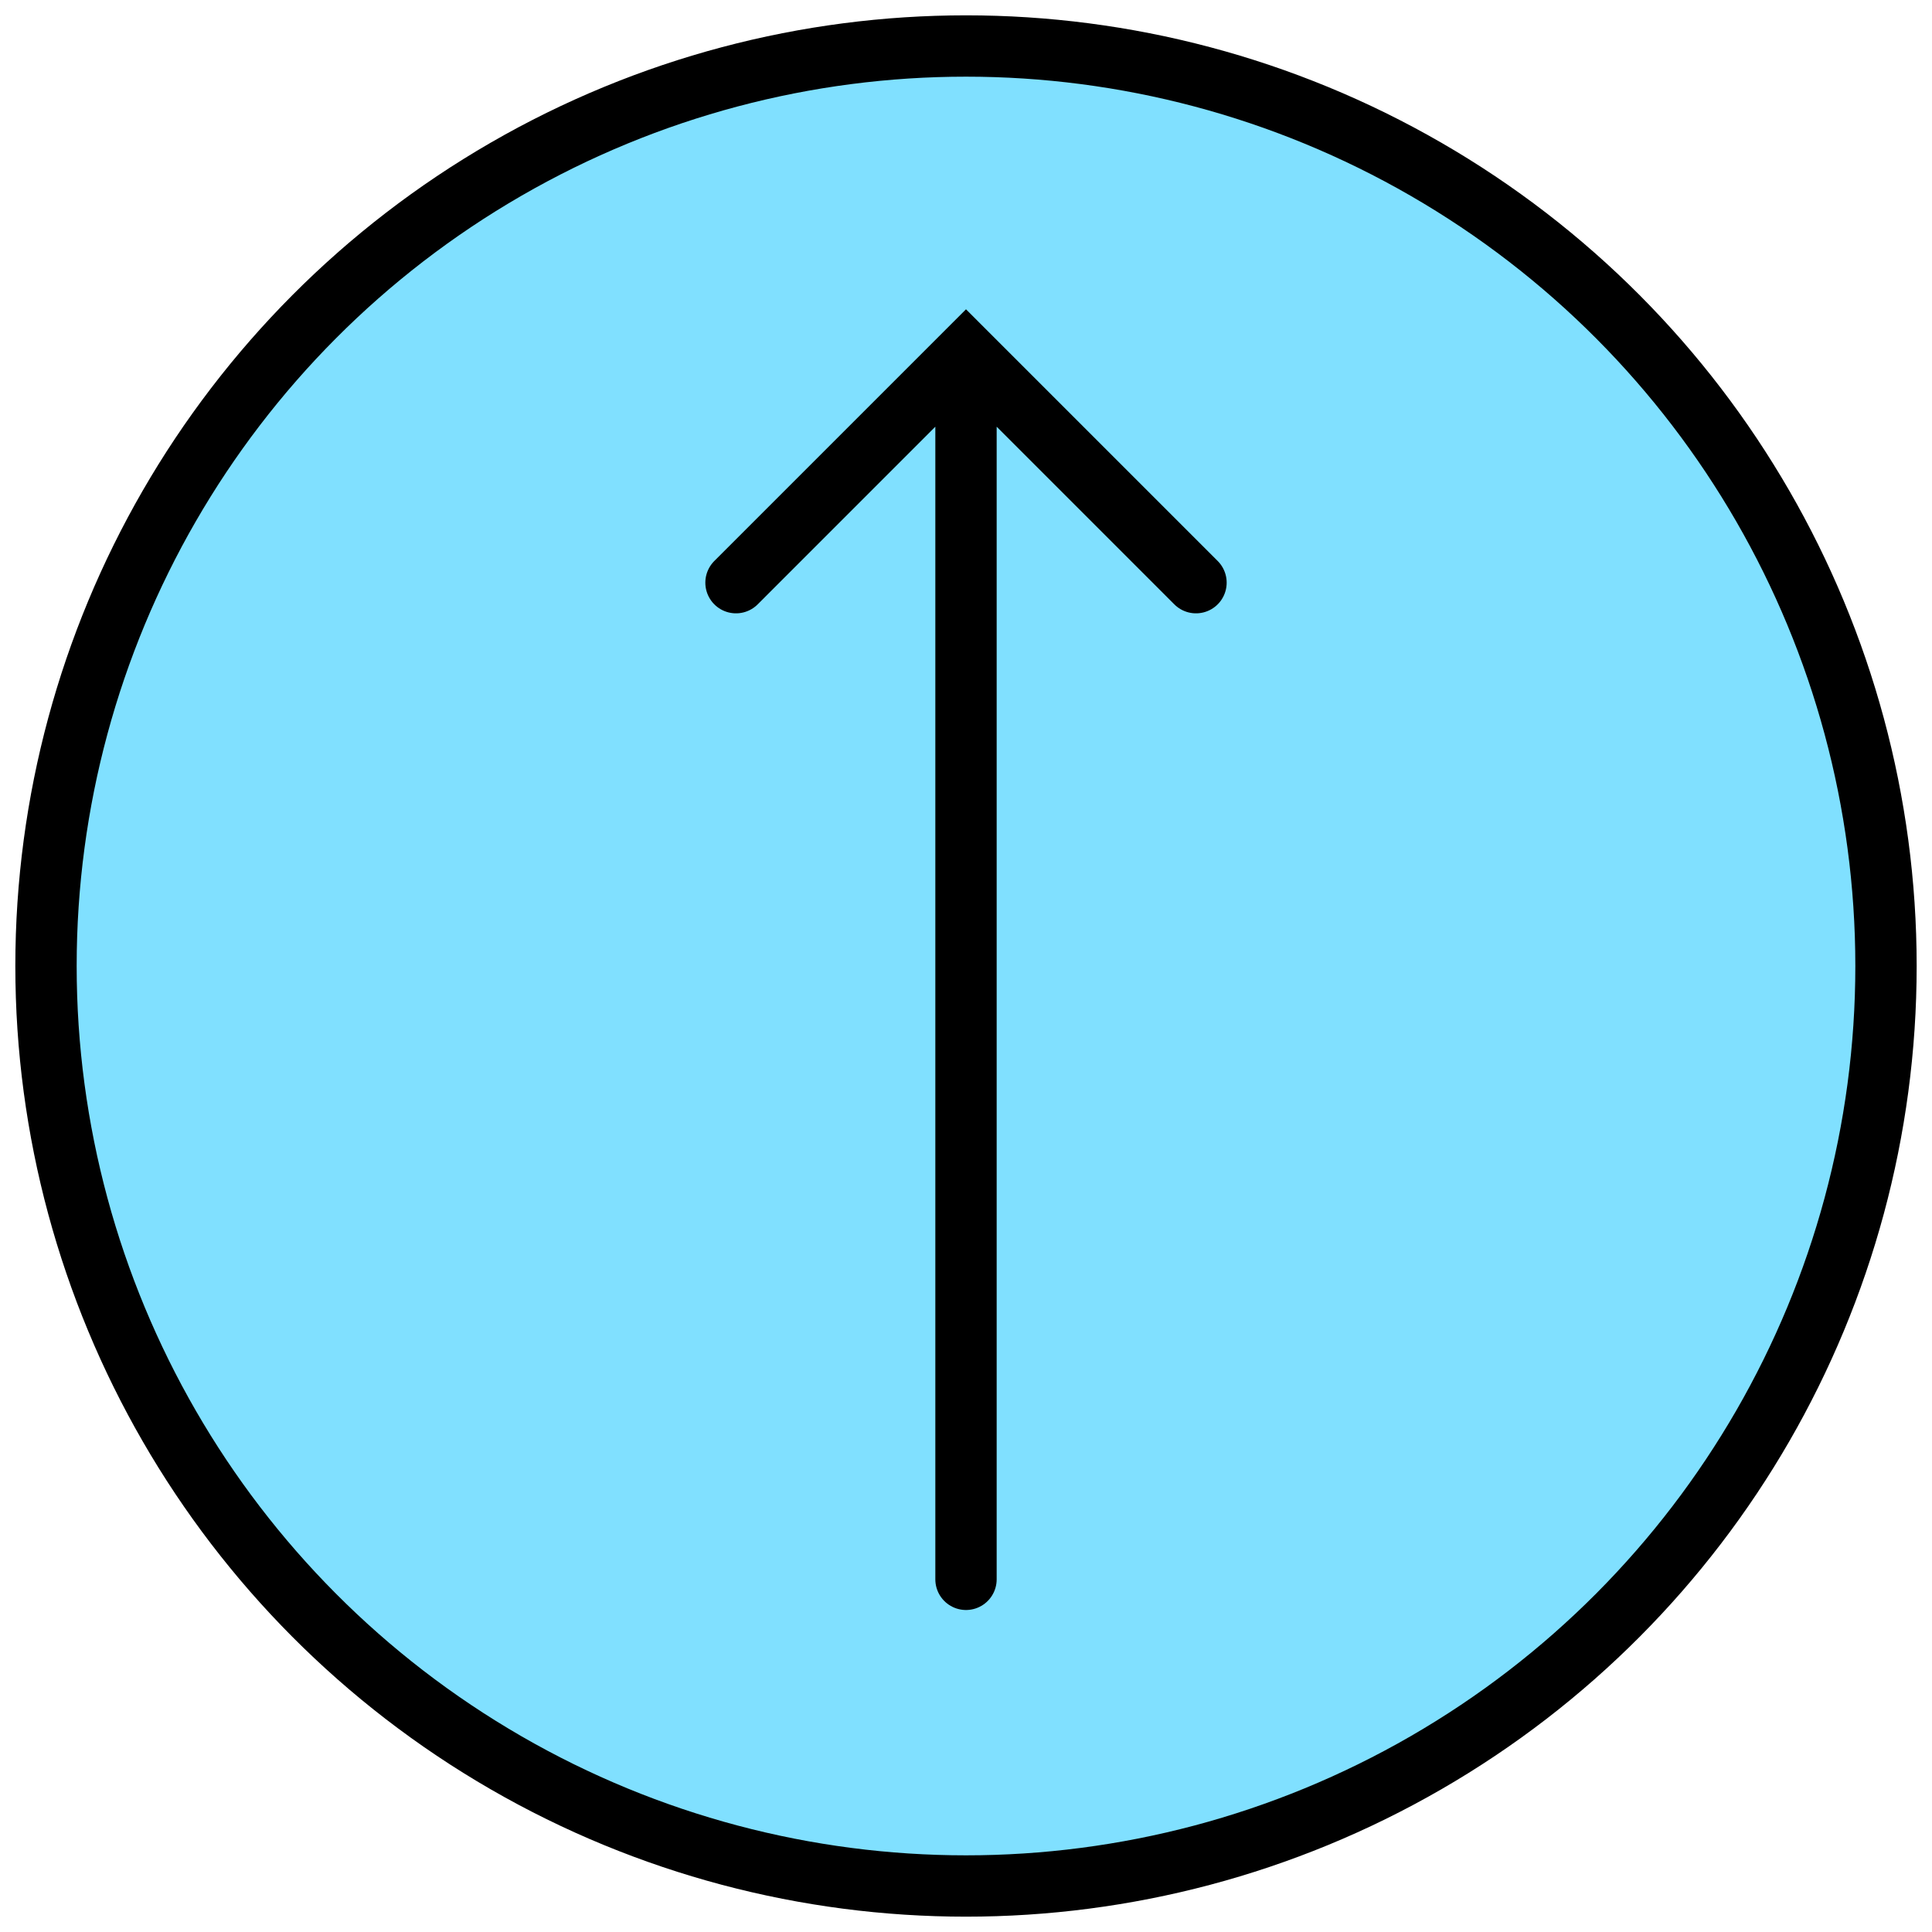 <svg xmlns="http://www.w3.org/2000/svg" width="126.0" height="126.0" viewBox="37.0 37.0 126.0 126.0">
<circle cx="100" cy="100" r="60" fill="rgb(128, 224, 255)" stroke="rgb(0, 0, 0)" stroke-width="4.0" stroke-linecap="round" />
<path d="m 100,60 0,80 M 85,75 100,60 115,75" fill="none" stroke="rgb(0, 0, 0)" stroke-width="4.0" stroke-linecap="round" />
</svg>